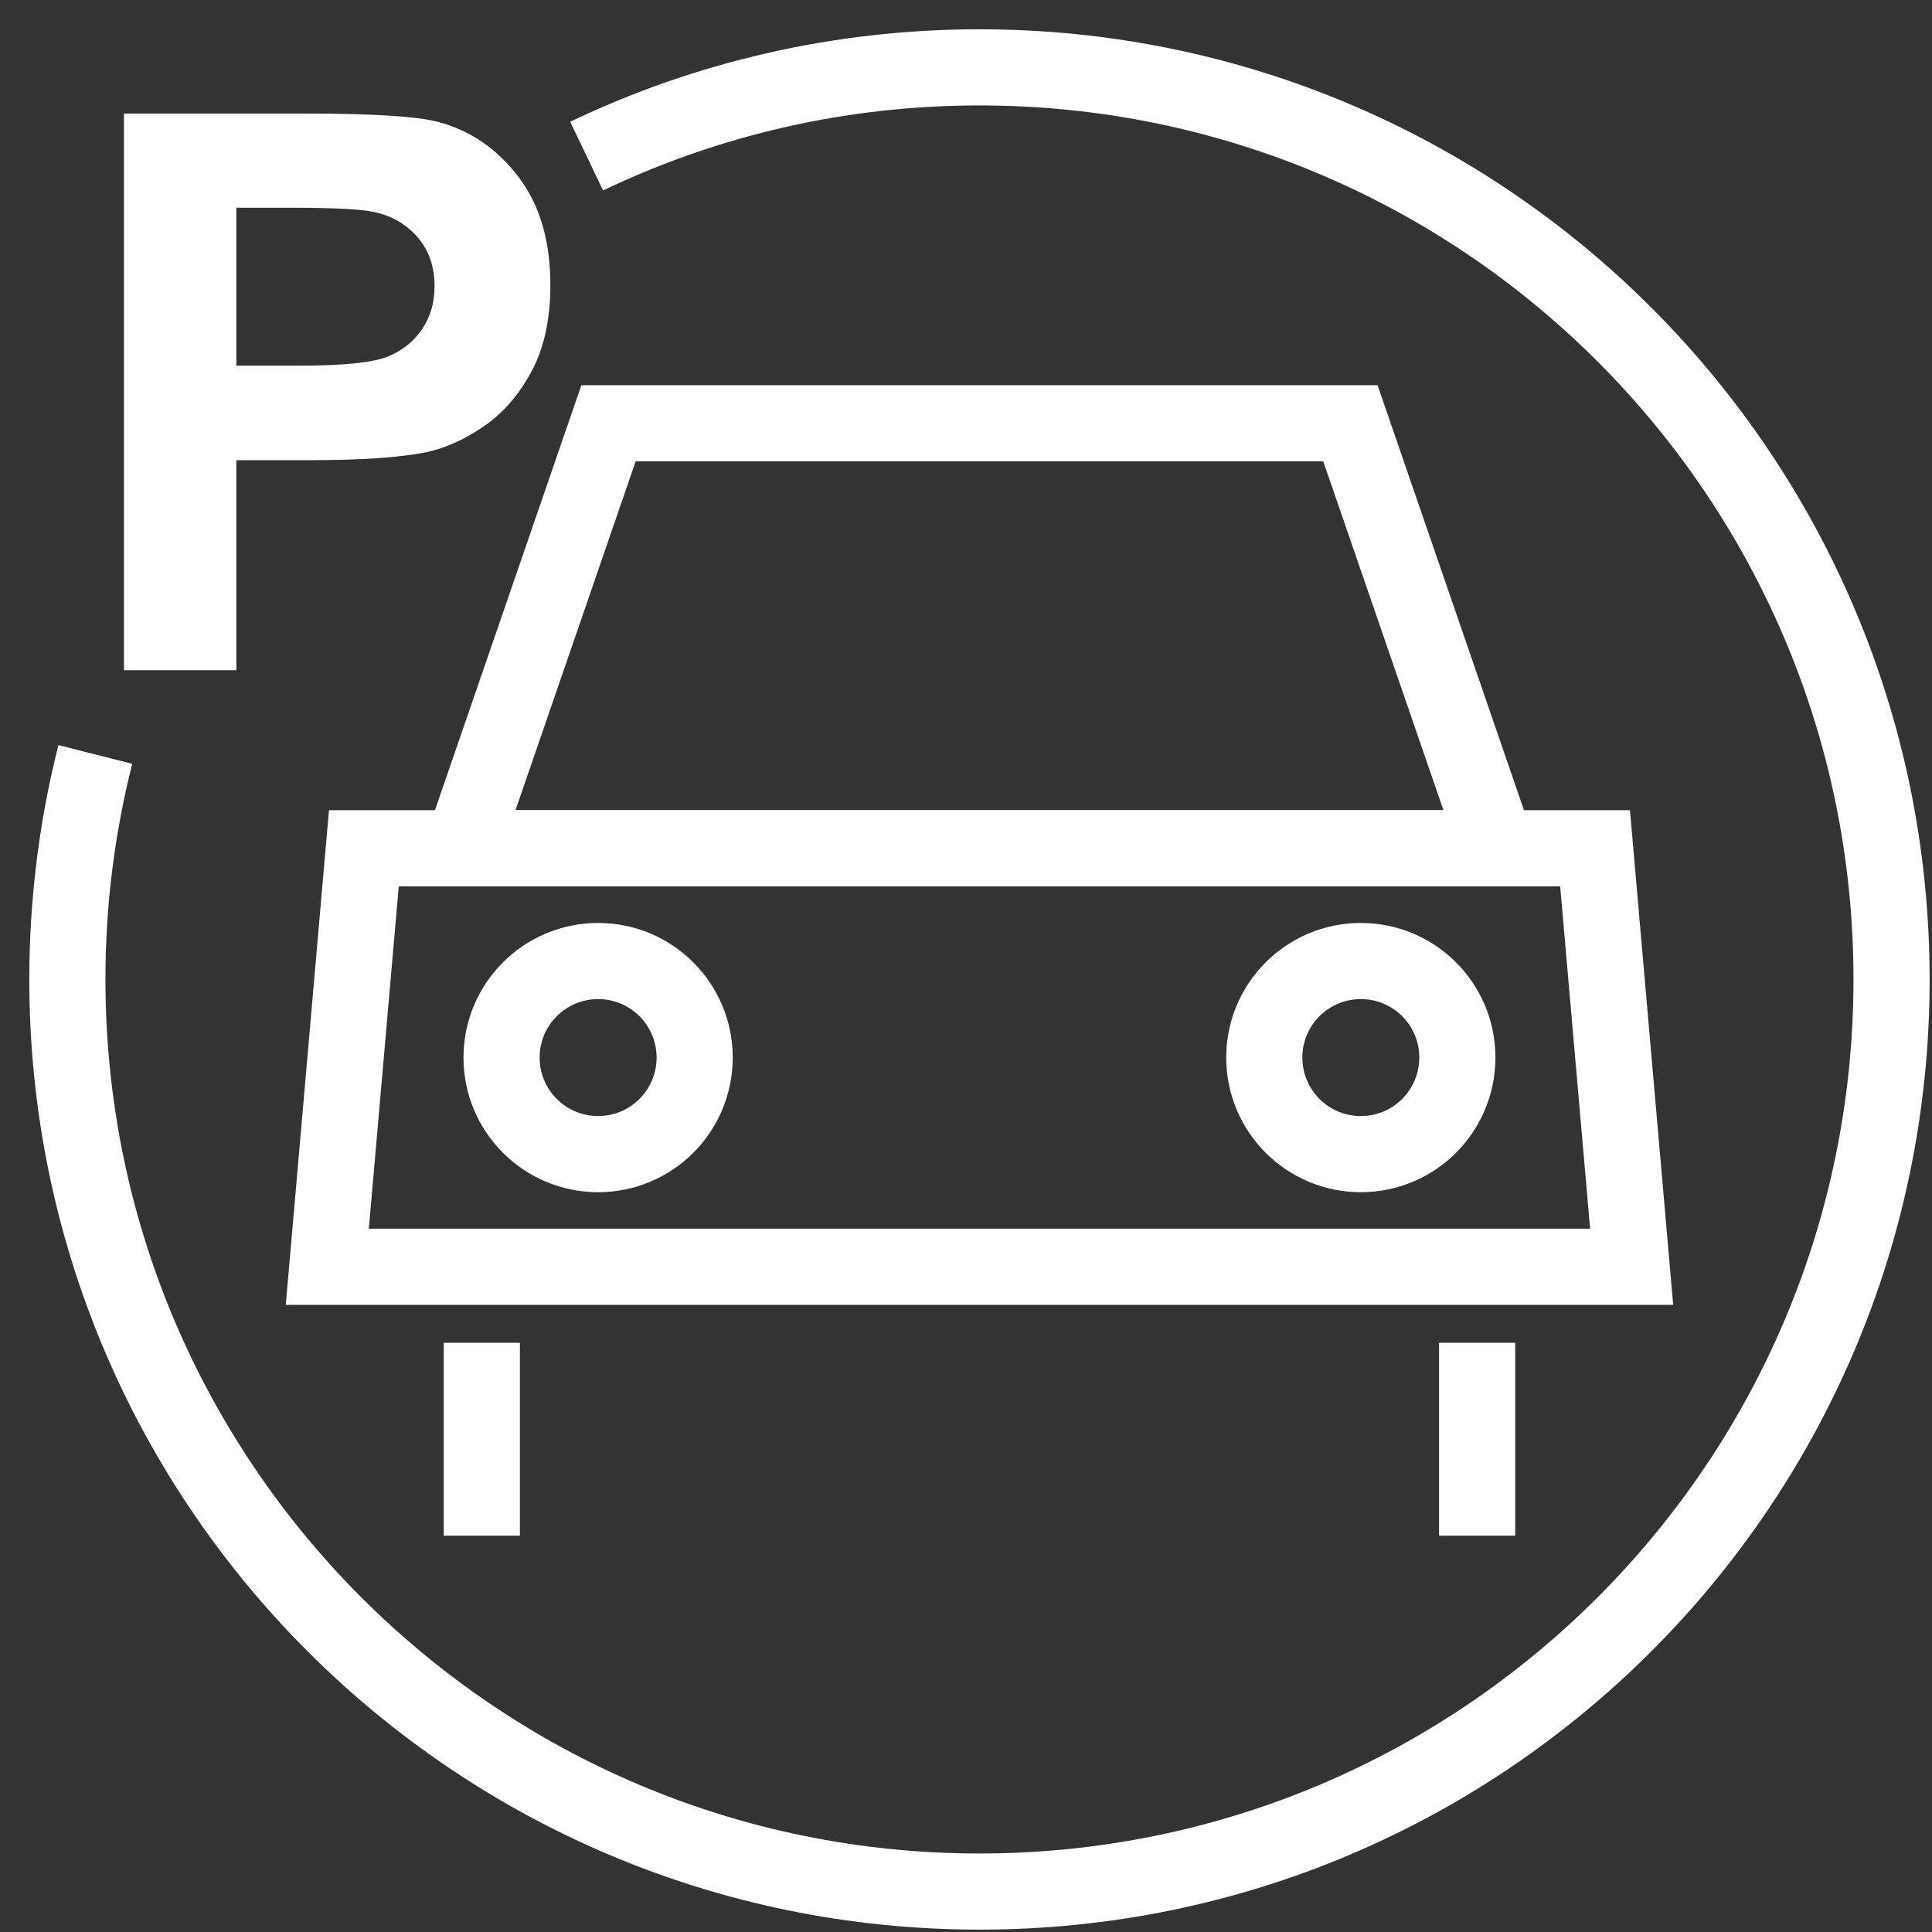 <?xml version="1.0" encoding="UTF-8"?>
<svg xmlns="http://www.w3.org/2000/svg" width="61" height="61" viewBox="0 0 61 61" fill="none">
  <rect x="0" y="0" width="61" height="61" fill="#333333" stroke="none"/>
  <g id="Layer_1" clip-path="url(#clip0_1411_58209)">
    <path id="Vector" d="M47.26 26.783H14.59L19.213 13.364H42.637L47.26 26.783Z" stroke="#FFFFFF" stroke-width="2.404" stroke-miterlimit="10"></path>
    <path id="Vector_2" d="M51.517 39.997H10.334L11.489 26.783H50.362L51.517 39.997Z" stroke="#FFFFFF" stroke-width="2.404" stroke-miterlimit="10"></path>
    <path id="Vector_3" d="M21.933 33.39C21.933 35.075 20.569 36.44 18.885 36.44C17.201 36.44 15.836 35.075 15.836 33.39C15.836 31.708 17.201 30.343 18.885 30.343C20.569 30.343 21.933 31.708 21.933 33.39Z" stroke="#FFFFFF" stroke-width="2.404" stroke-miterlimit="10"></path>
    <path id="Vector_4" d="M46.014 33.39C46.014 35.075 44.651 36.44 42.967 36.44C41.282 36.44 39.918 35.075 39.918 33.39C39.918 31.708 41.282 30.343 42.967 30.343C44.651 30.343 46.014 31.708 46.014 33.39Z" stroke="#FFFFFF" stroke-width="2.404" stroke-miterlimit="10"></path>
    <path id="Vector_5" d="M15.213 42.397V48.487" stroke="#FFFFFF" stroke-width="2.404" stroke-miterlimit="10"></path>
    <path id="Vector_6" d="M46.638 42.397V48.487" stroke="#FFFFFF" stroke-width="2.404" stroke-miterlimit="10"></path>
    <path id="Vector_7" d="M18.522 4.928C22.277 3.133 26.483 2.127 30.925 2.127C46.83 2.127 59.723 15.02 59.723 30.925C59.723 46.83 46.83 59.723 30.925 59.723C15.02 59.723 2.127 46.83 2.127 30.925C2.127 28.474 2.434 26.093 3.01 23.821" stroke="#FFFFFF" stroke-width="2.404" stroke-miterlimit="10"></path>
    <path id="Vector_8" d="M3.914 21.161V3.585H9.609C11.767 3.585 13.173 3.673 13.828 3.849C14.835 4.113 15.679 4.686 16.358 5.569C17.038 6.453 17.377 7.594 17.377 8.993C17.377 10.071 17.181 10.979 16.79 11.713C16.397 12.449 15.901 13.026 15.297 13.446C14.693 13.866 14.08 14.144 13.457 14.279C12.61 14.447 11.382 14.53 9.776 14.53H7.463V21.161H3.914ZM7.463 6.559V11.546H9.404C10.803 11.546 11.738 11.454 12.21 11.27C12.681 11.086 13.05 10.798 13.318 10.406C13.587 10.015 13.72 9.56 13.72 9.04C13.72 8.401 13.532 7.873 13.157 7.458C12.781 7.042 12.306 6.783 11.73 6.678C11.307 6.598 10.456 6.559 9.177 6.559H7.463Z" fill="#FFFFFF"></path>
  </g>
  <defs>
    <clipPath id="clip0_1411_58209">
      <rect width="60" height="60" fill="white" transform="translate(0.925 0.925)"></rect>
    </clipPath>
  </defs>
</svg>
